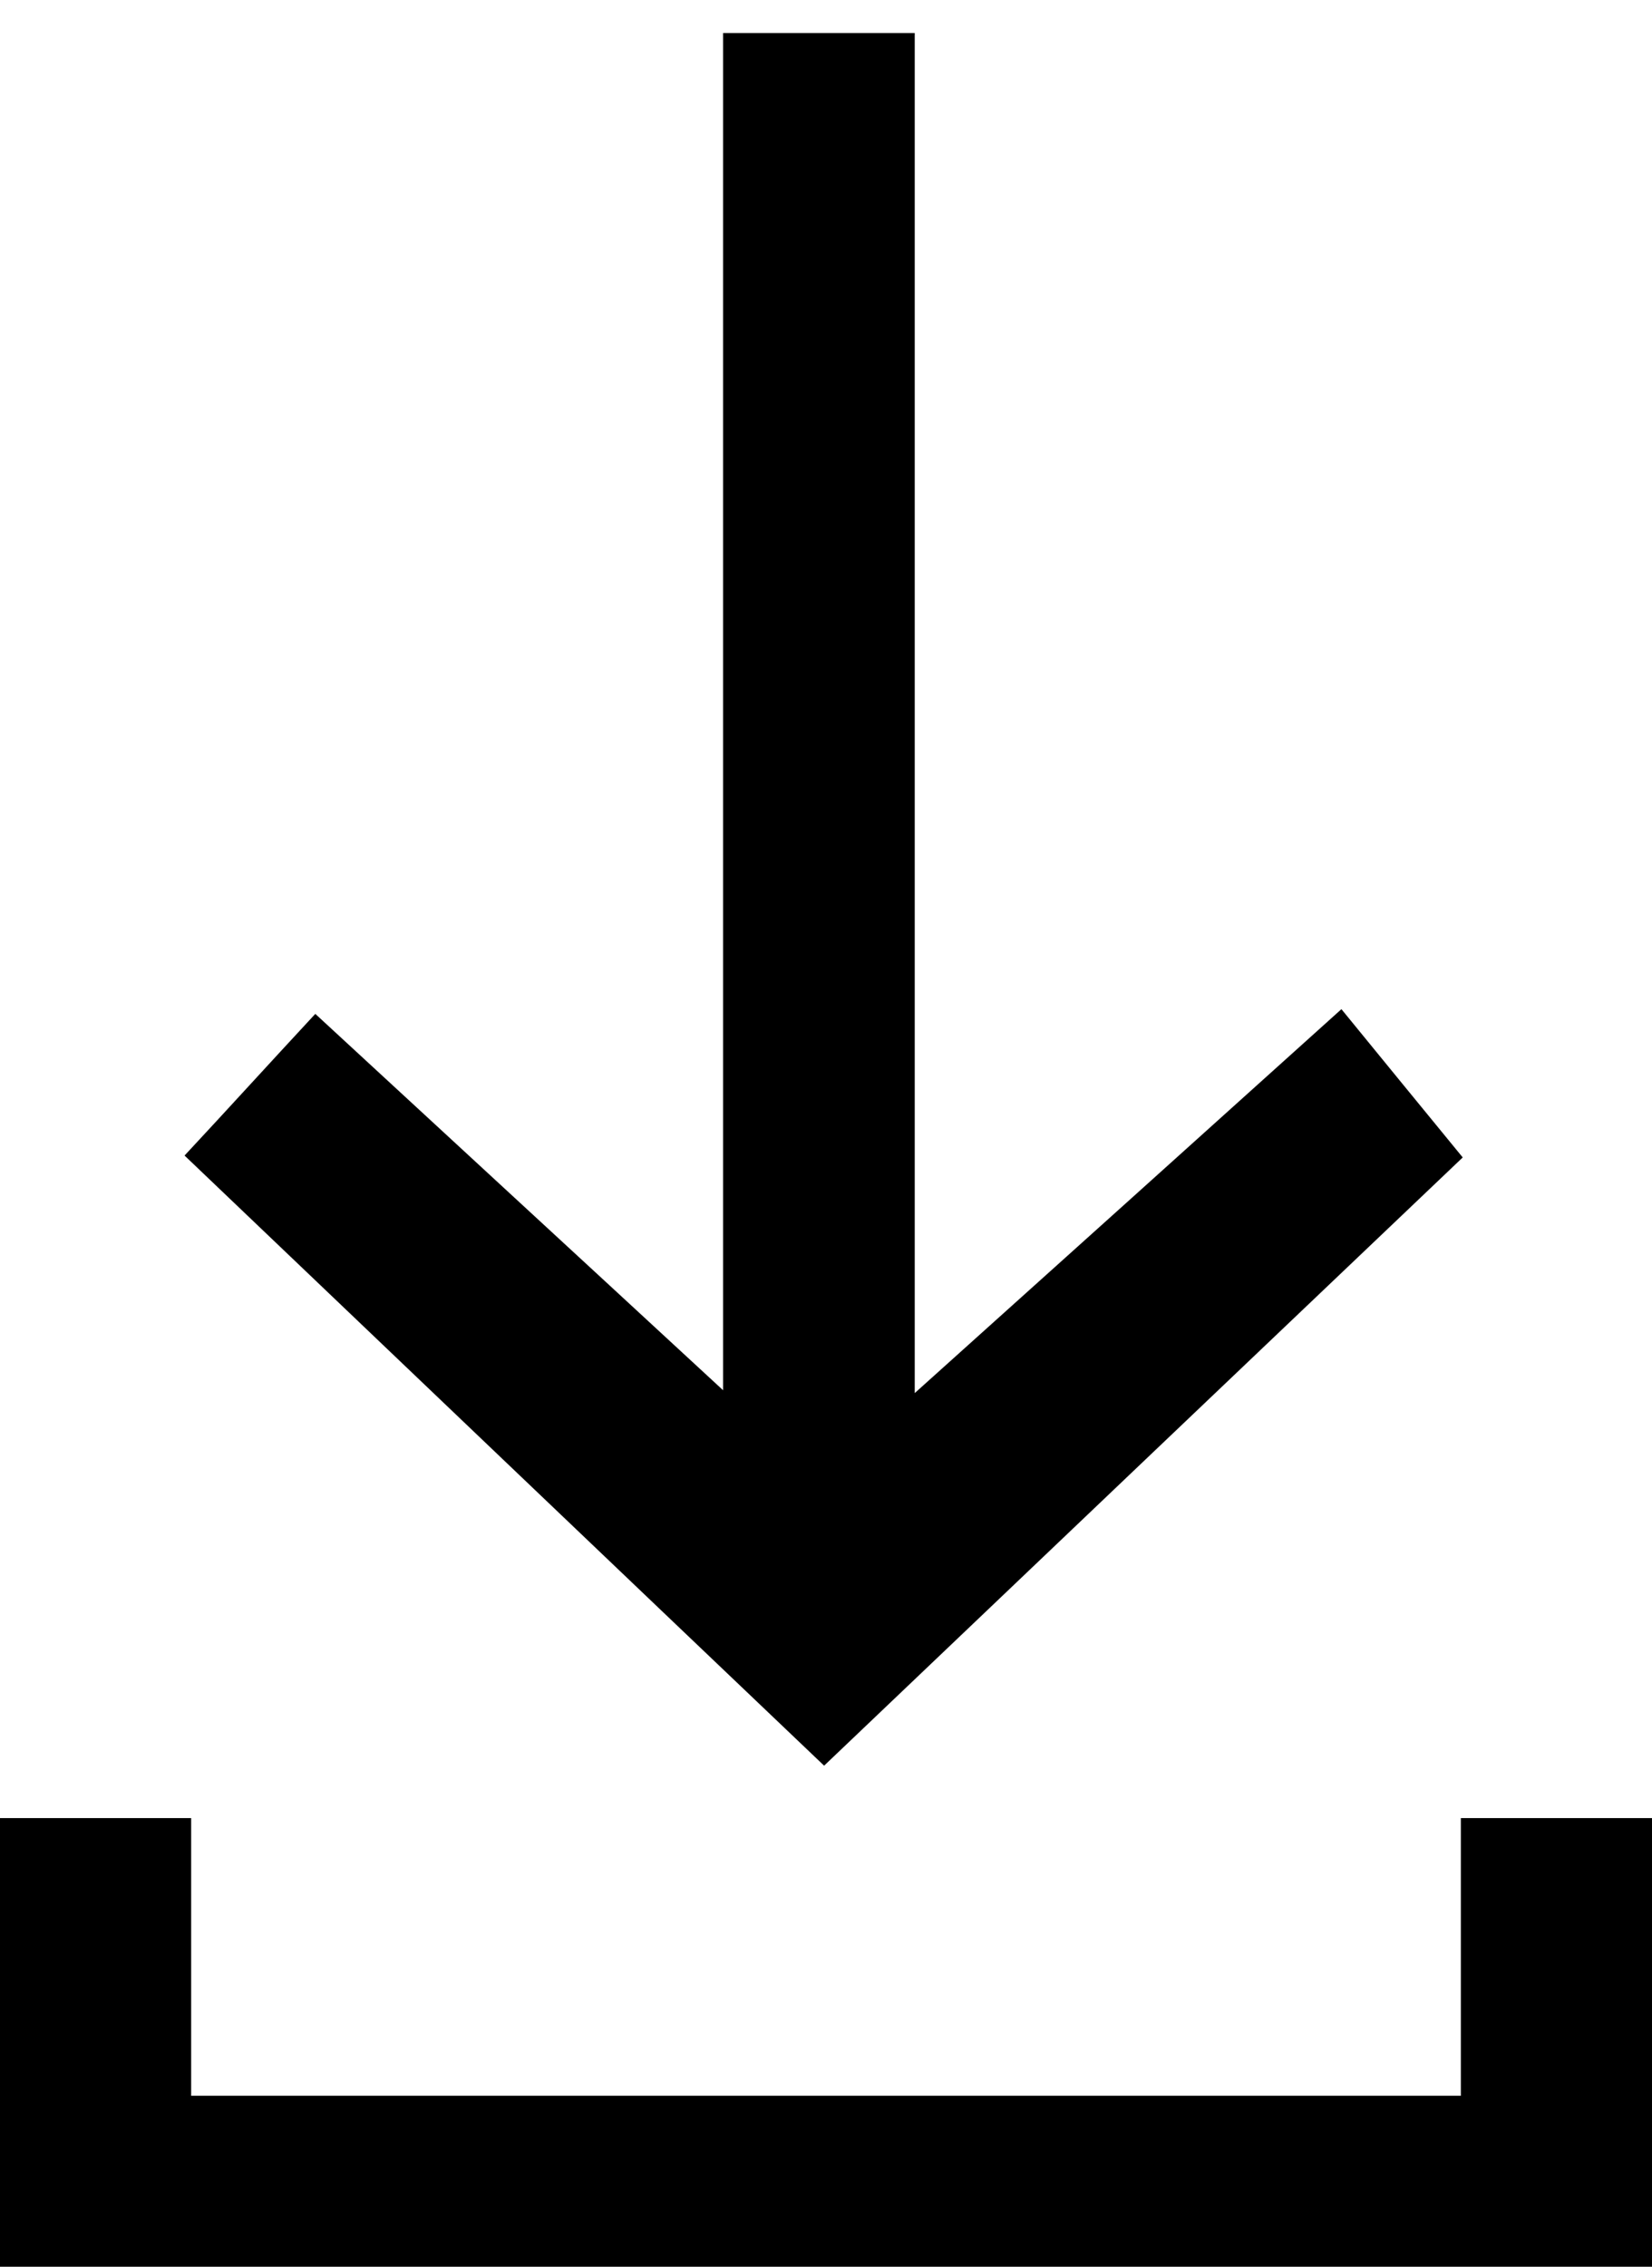 <?xml version="1.0" encoding="utf-8"?>
<!-- Generator: Adobe Illustrator 27.8.1, SVG Export Plug-In . SVG Version: 6.00 Build 0)  -->
<svg version="1.1" id="Layer_1" xmlns="http://www.w3.org/2000/svg" xmlns:xlink="http://www.w3.org/1999/xlink" x="0px" y="0px"
	 viewBox="0 0 35 48" style="enable-background:new 0 0 35 48;" xml:space="preserve">
<g>
	<path d="M30.99,24.51c-0.95-1.16-1.73-2.11-2.57-3.14c-3.1,2.79-5.72,5.15-9.04,8.13c0-10.25,0-19.42,0-28.8h-4.06v28.74
		c-3.28-3.03-5.9-5.44-8.64-7.97c-1.04,1.12-1.81,1.97-2.77,3c4.54,4.33,8.95,8.54,13.55,12.92C22.07,33,26.49,28.79,30.99,24.51z"
		/>
	<polygon points="30.95,38.5 30.95,44.38 4.05,44.38 4.05,38.5 -0.02,38.5 -0.02,44.38 -0.02,48.45 4.05,48.45 30.95,48.45 
		35.02,48.45 35.02,44.38 35.02,38.5 	"/>
</g>
</svg>
